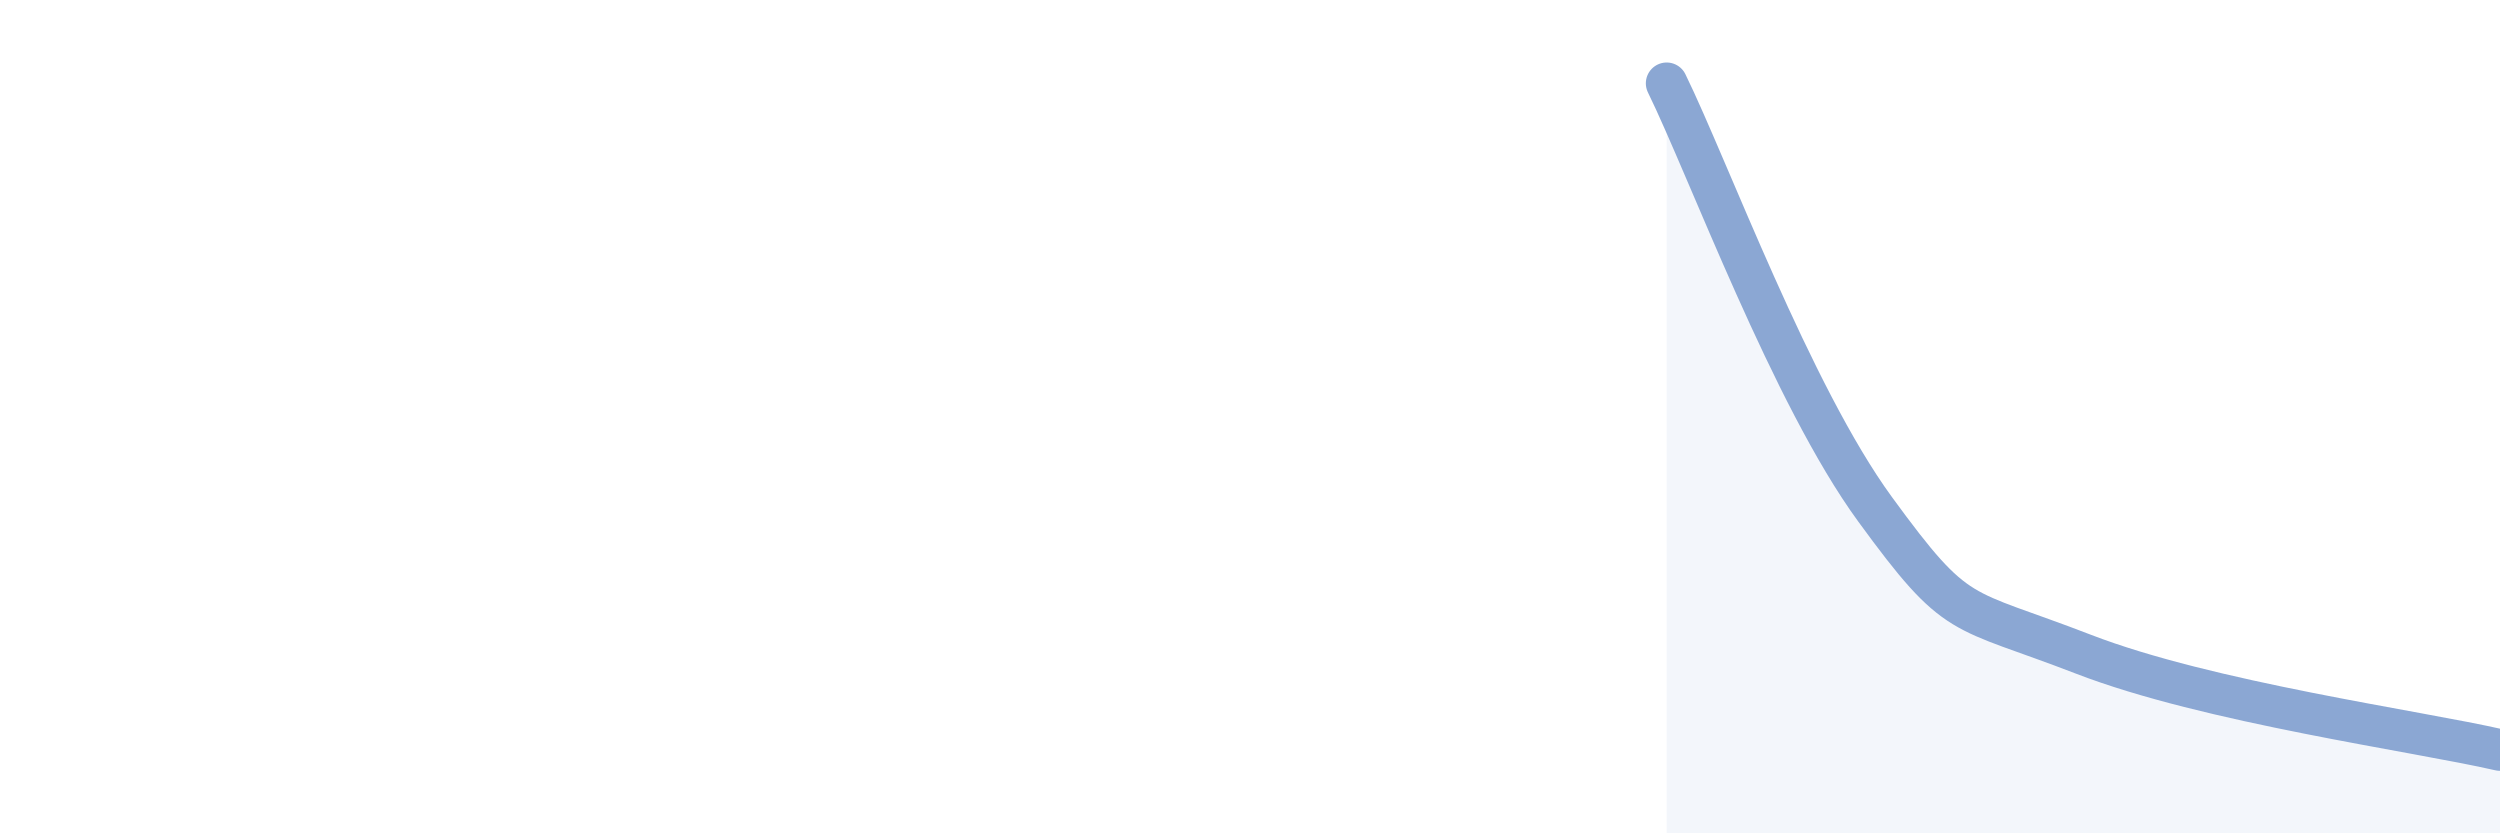 
    <svg width="60" height="20" viewBox="0 0 60 20" xmlns="http://www.w3.org/2000/svg">
      <path
        d="M 40,2 C 41,4.04 43,9.48 45,12.22 C 47,14.96 47,14.54 50,15.7 C 53,16.86 58,17.54 60,18L60 20L40 20Z"
        fill="#8ba7d3"
        opacity="0.1"
        stroke-linecap="round"
        stroke-linejoin="round"
      />
      <path
        d="M 40,2 C 41,4.04 43,9.48 45,12.22 C 47,14.96 47,14.54 50,15.7 C 53,16.86 58,17.54 60,18"
        stroke="#8ba7d3"
        stroke-width="1"
        fill="none"
        stroke-linecap="round"
        stroke-linejoin="round"
      />
    </svg>
  